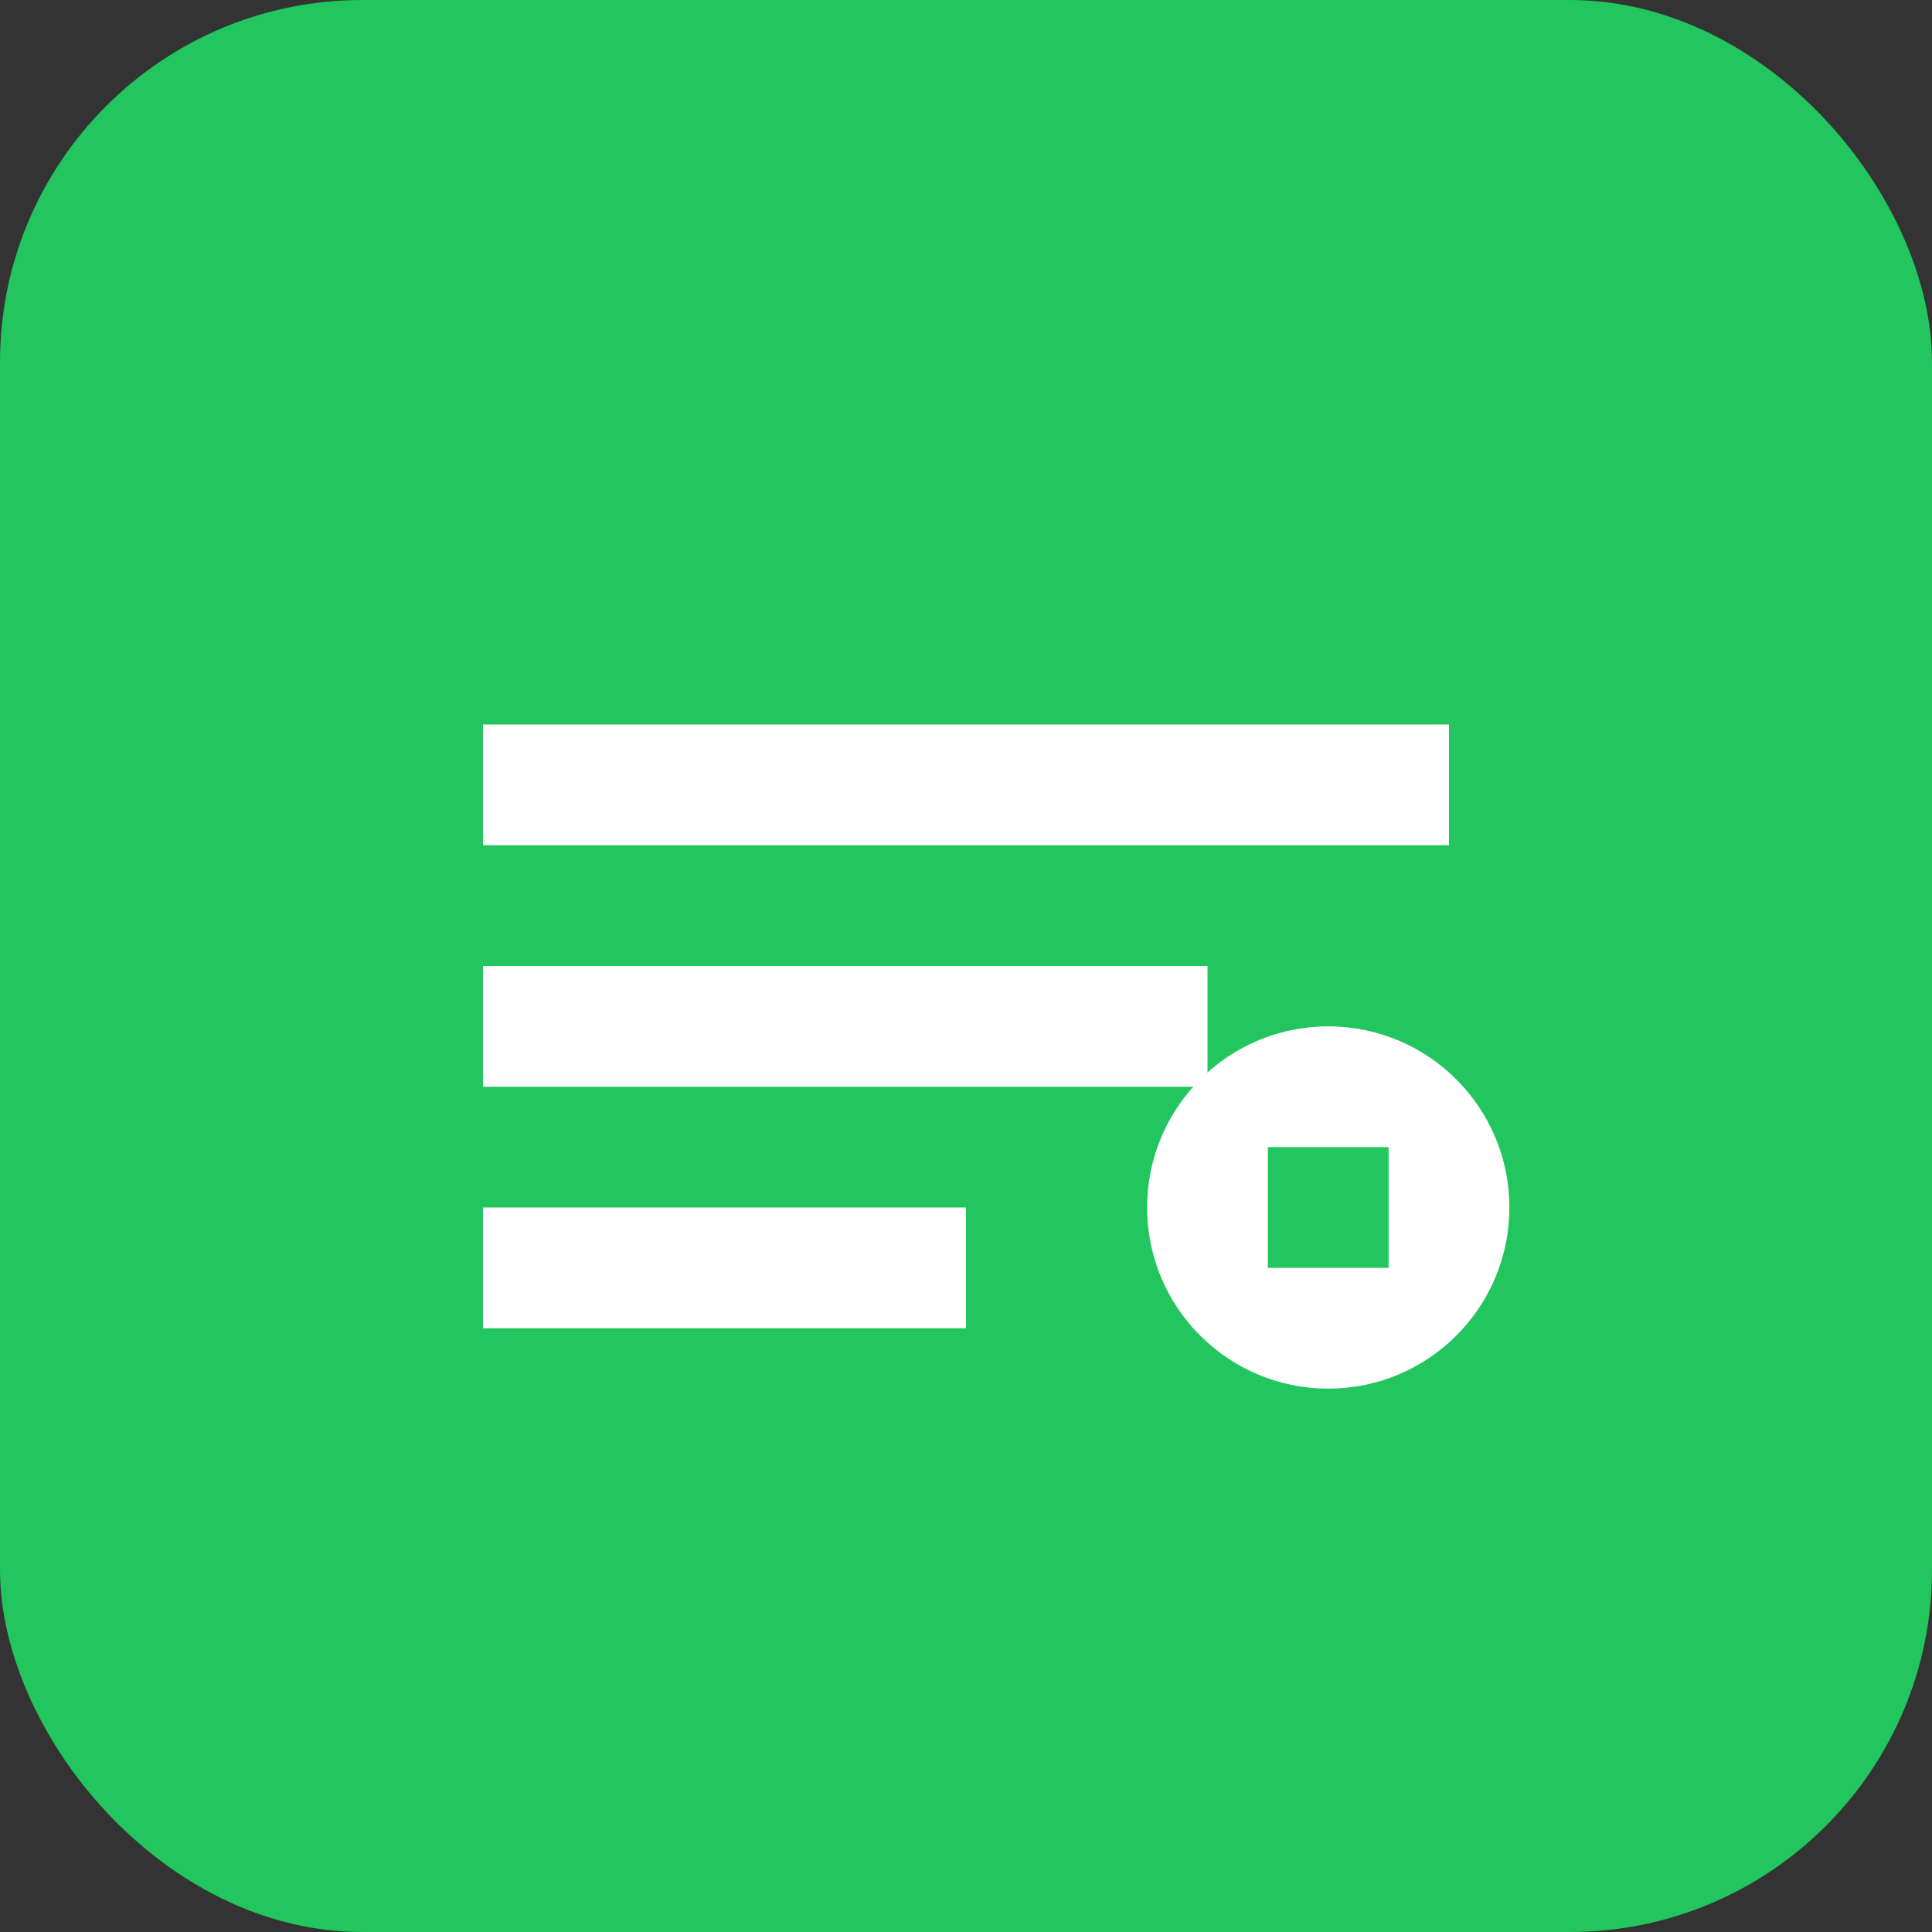 <svg xmlns="http://www.w3.org/2000/svg" viewBox="0 0 32 32">
  <rect x="0" y="0" width="32" height="32" fill="#333333" stroke="none"/>
  <rect width="32" height="32" rx="6" fill="#22C55E"/>
  <path d="M8 12h16v2H8zm0 4h12v2H8zm0 4h8v2H8z" fill="white"/>
  <circle cx="22" cy="20" r="3" fill="white"/>
  <path d="M21 19h2v2h-2z" fill="#22C55E"/>
</svg>